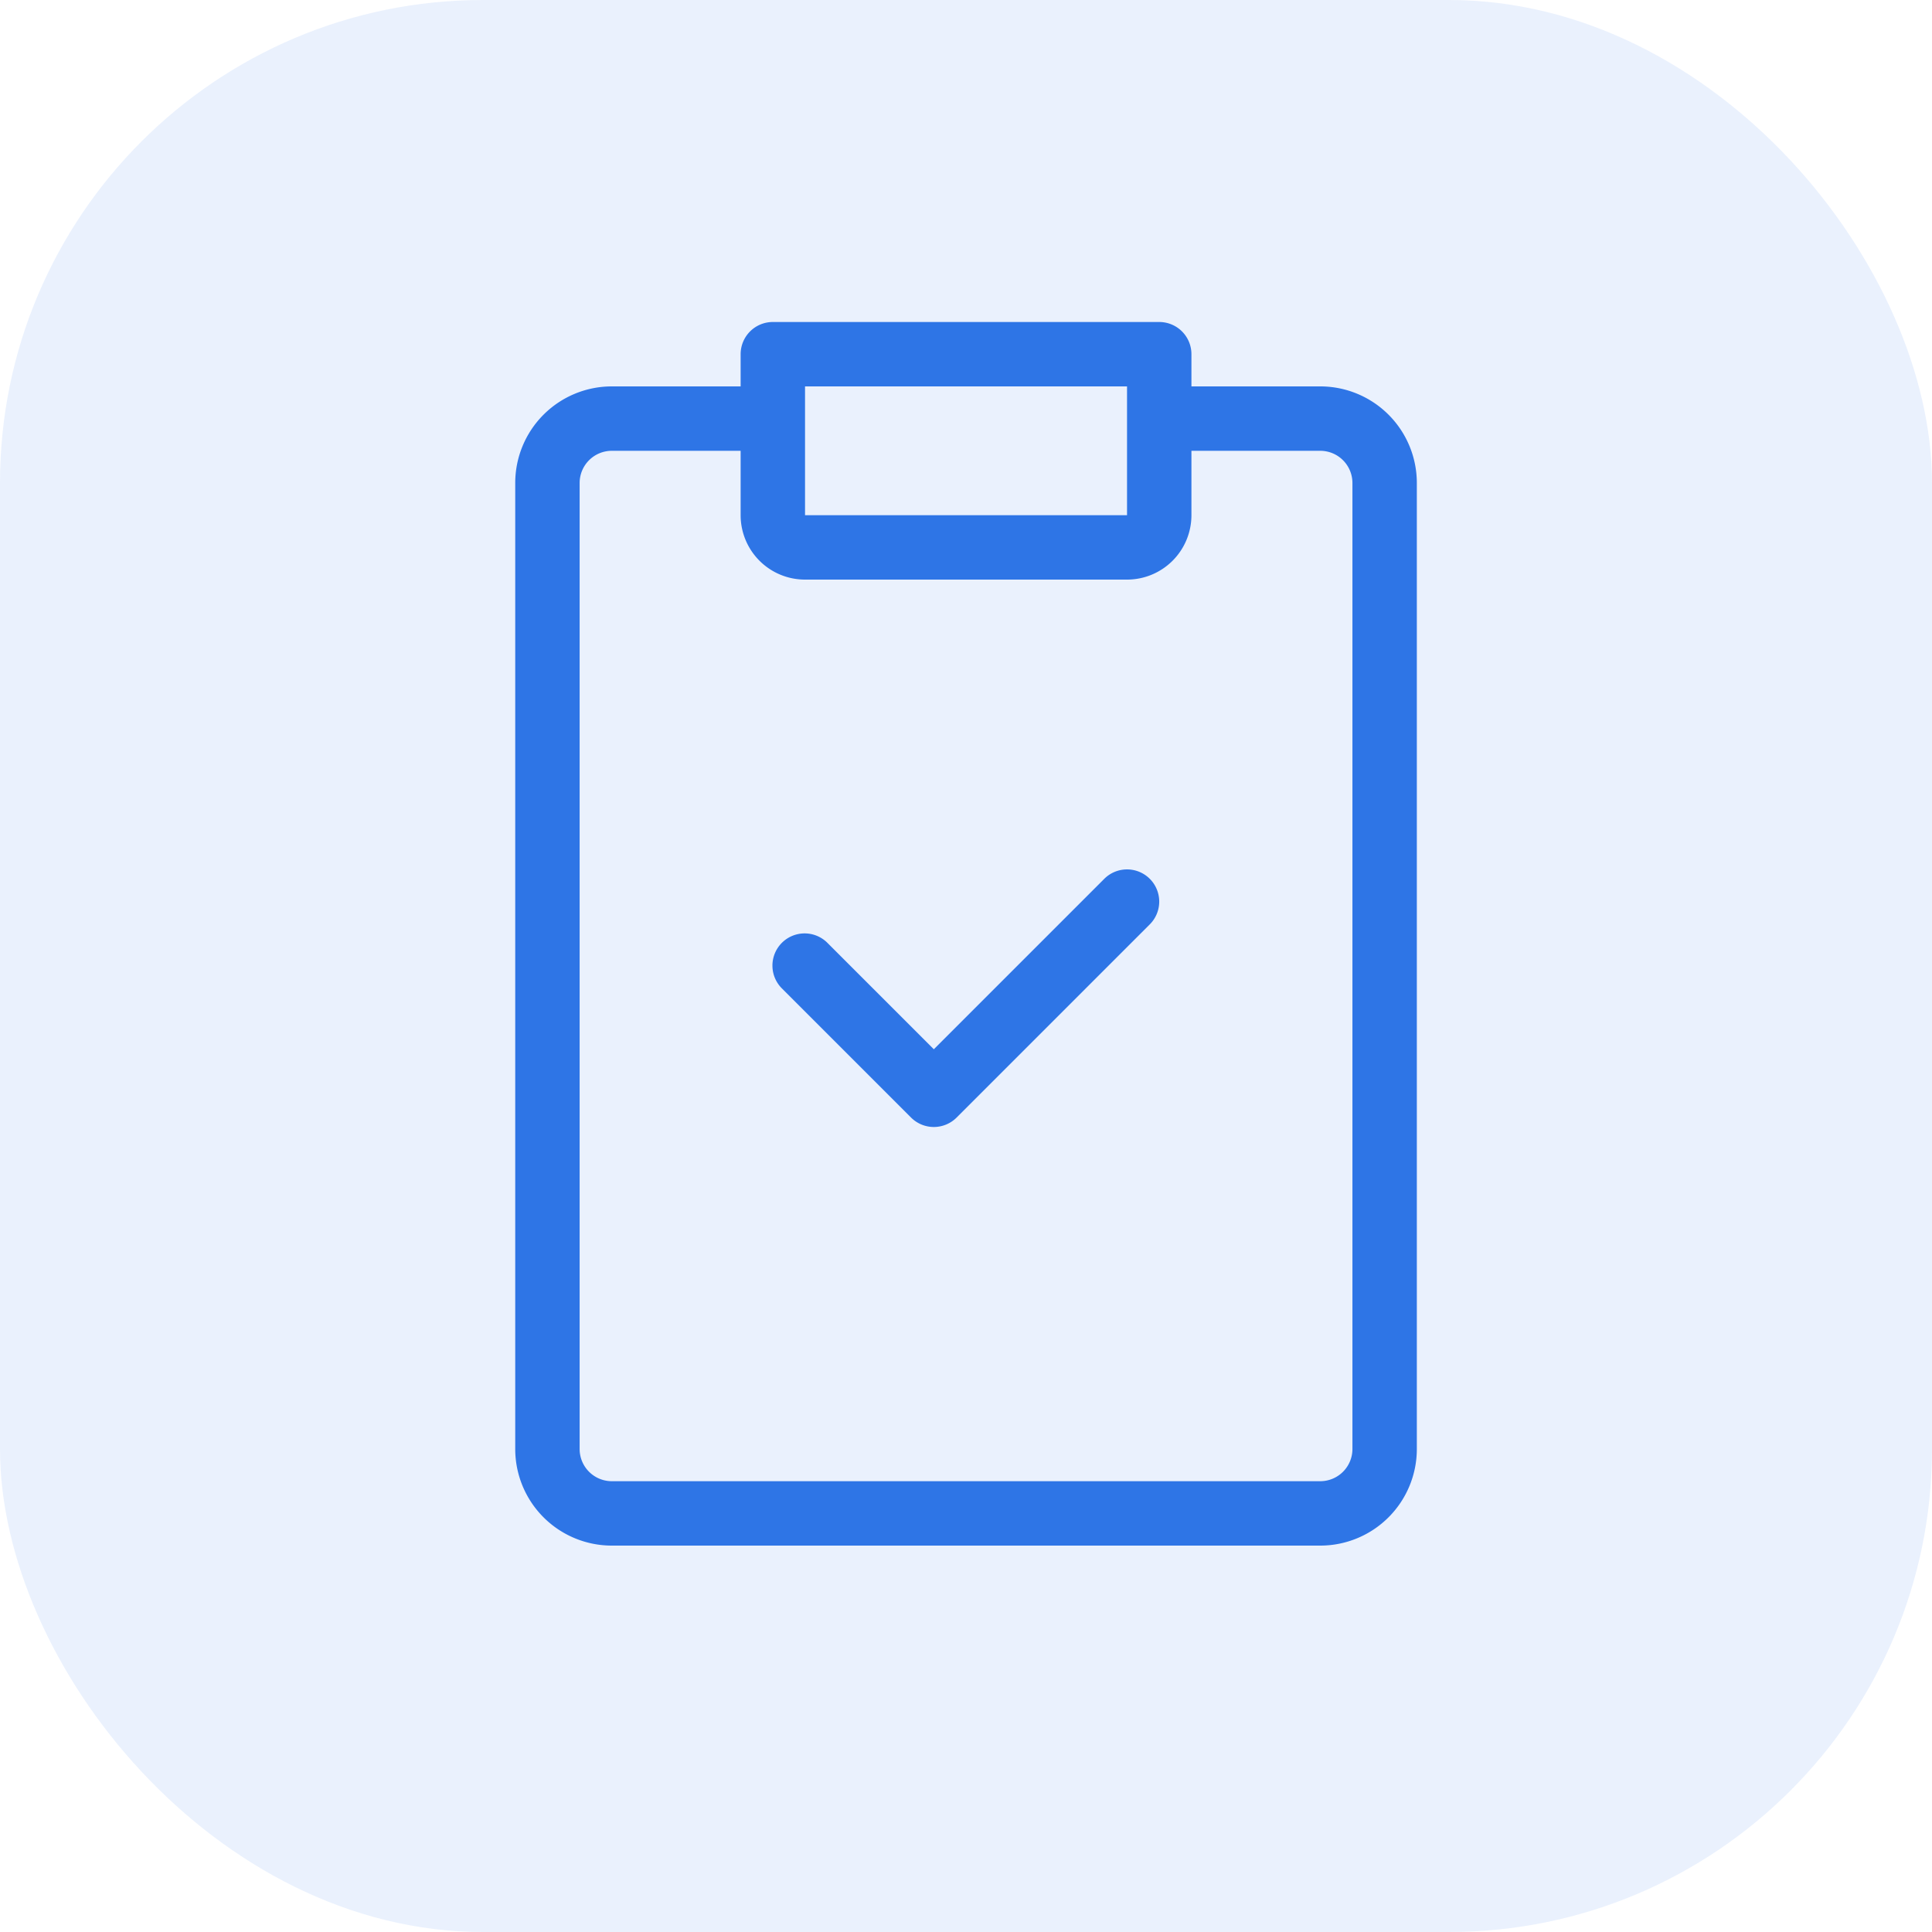 <svg fill="#2e75e6" viewBox="0 0 60 60" xmlns="http://www.w3.org/2000/svg"><rect height="60" opacity=".1" rx="15" width="60"/><path d="M23.001 11a1 1 0 0 1 1-1h12a1 1 0 0 1 1 1v1h4a3 3 0 0 1 3 3v30a3 3 0 0 1-3 3h-22a3 3 0 0 1-3-3V15a3 3 0 0 1 3-3h4zm0 3h-4a1 1 0 0 0-1 1v30a1 1 0 0 0 1 1h22a1 1 0 0 0 1-1V15a1 1 0 0 0-1-1h-4v2a2 2 0 0 1-2 2h-10a2 2 0 0 1-2-2zm12-1v3h-10v-4h10zm.707 14.293a1 1 0 0 1 0 1.414l-6 6a1 1 0 0 1-1.414 0l-4-4a1 1 0 1 1 1.414-1.414l3.293 3.293 5.293-5.293a1 1 0 0 1 1.414 0z" fill-rule="evenodd"/></svg>